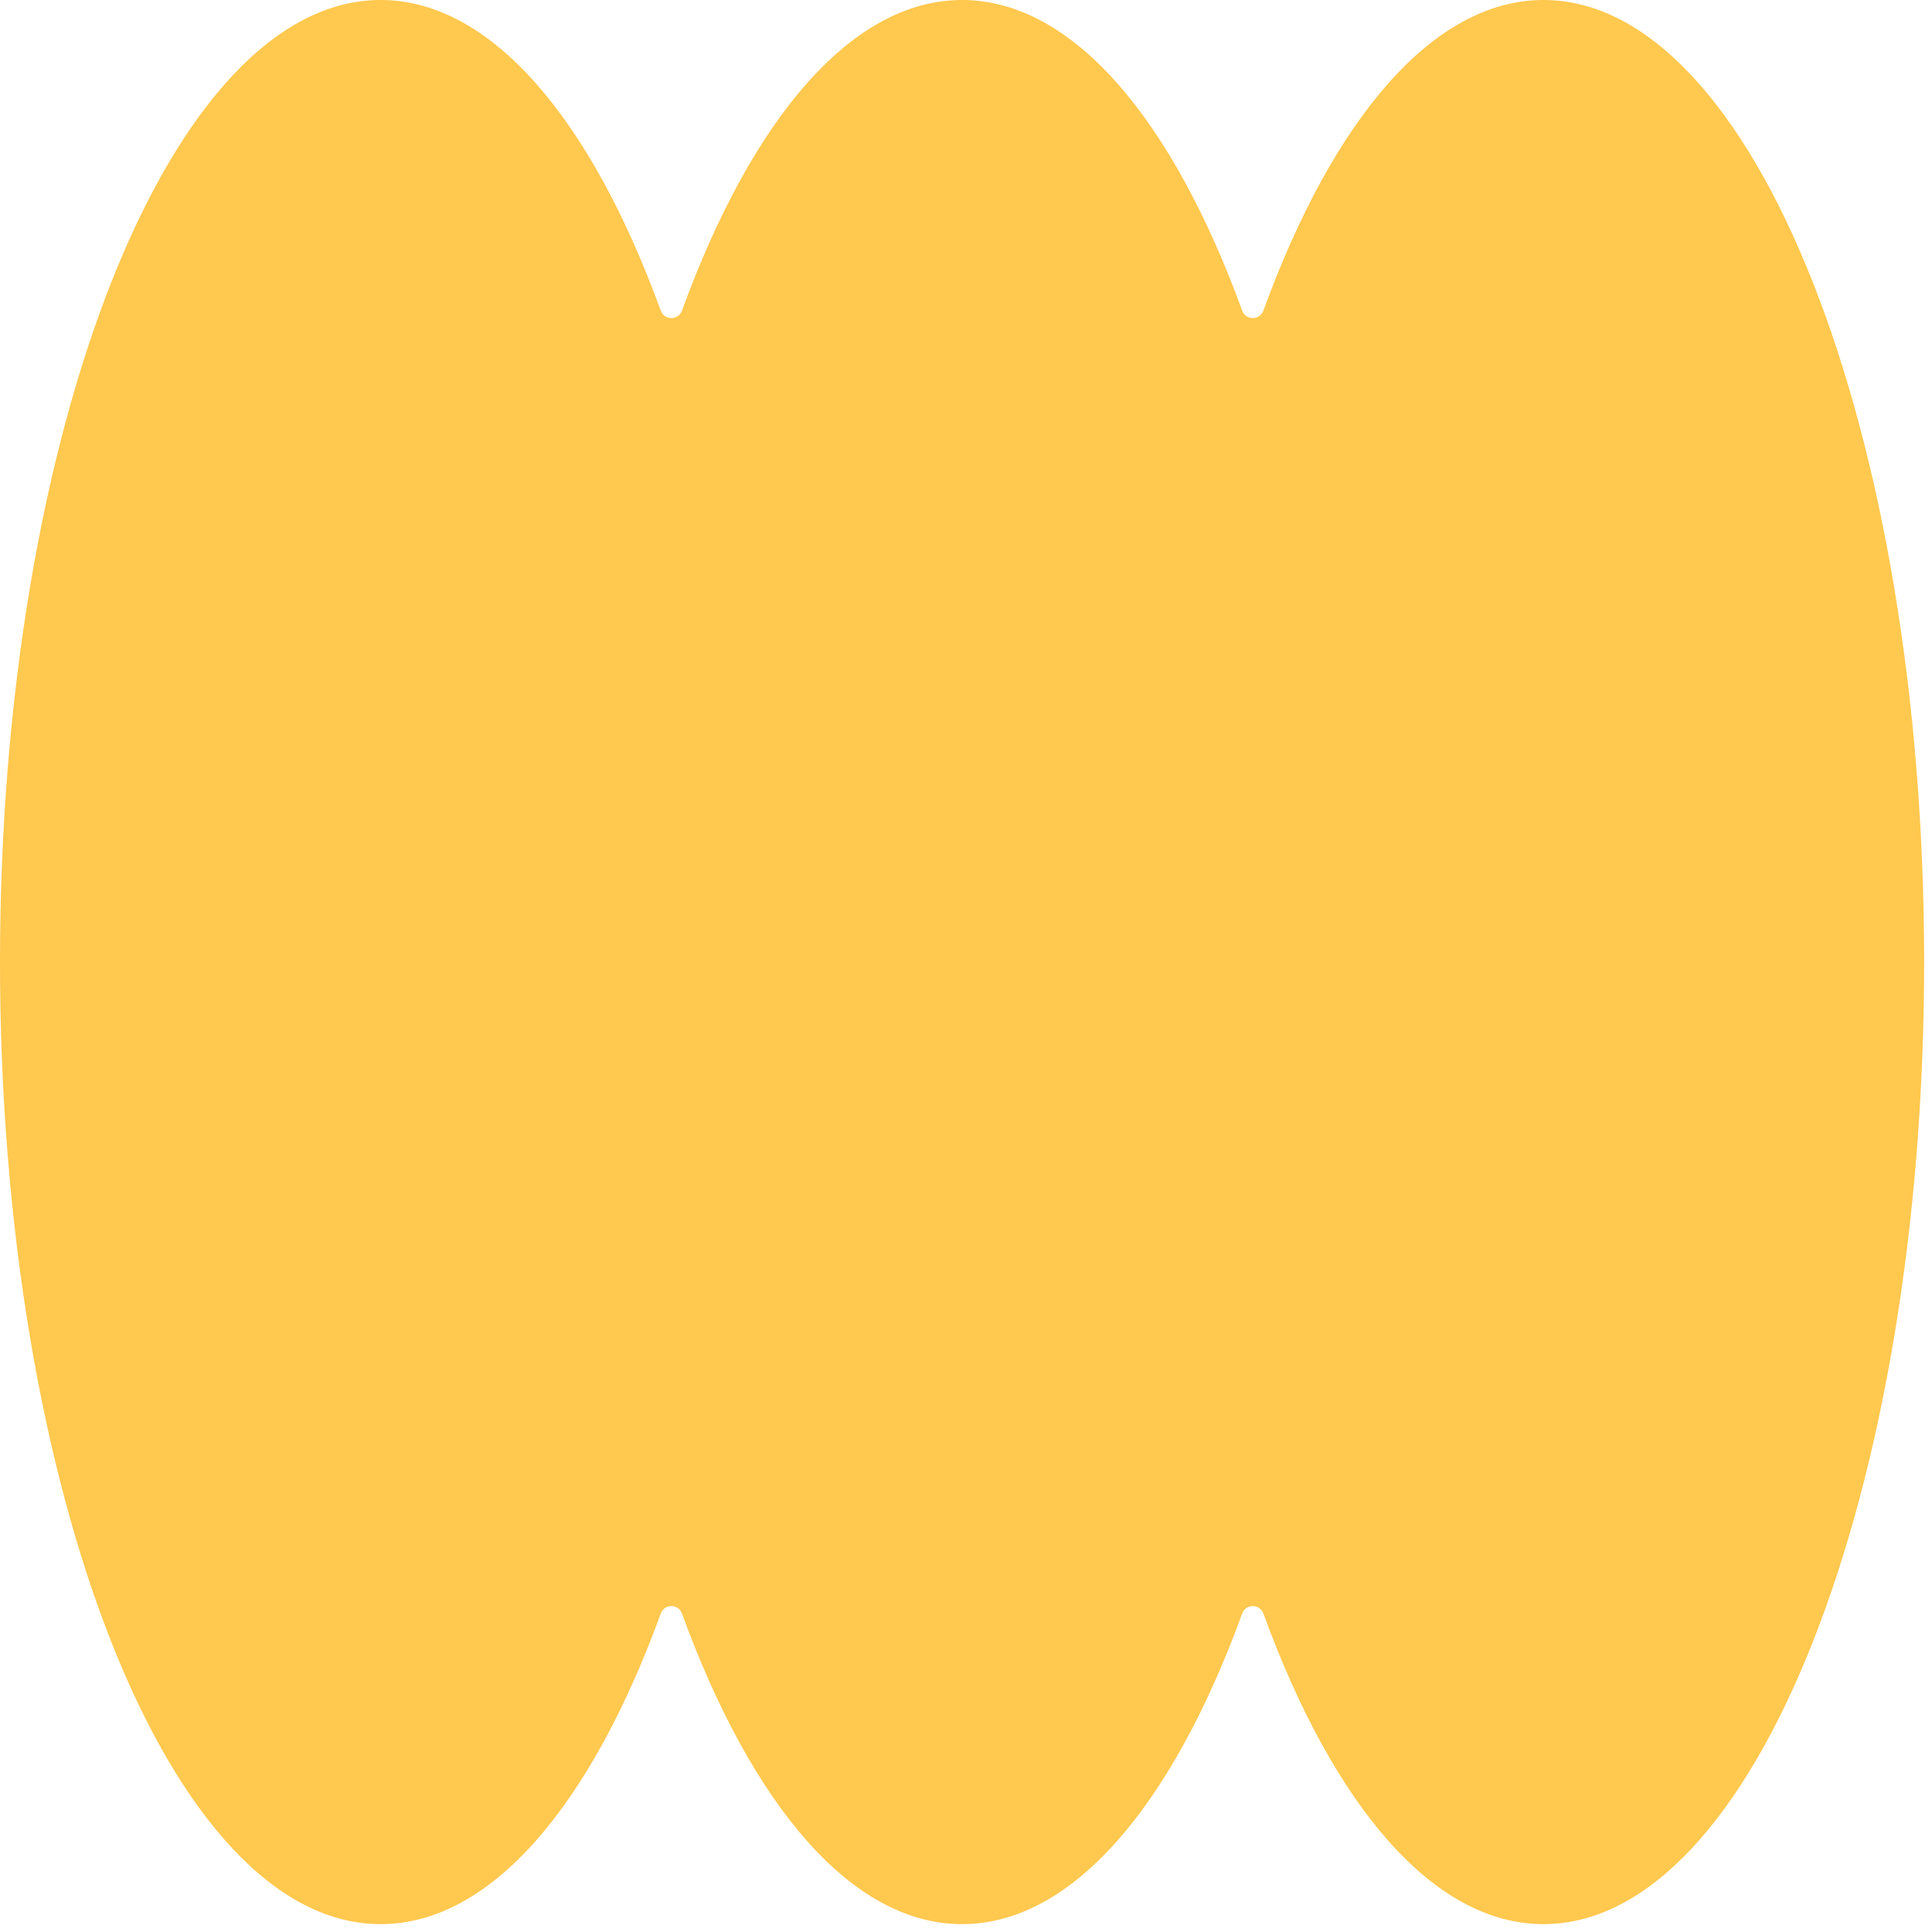 <?xml version="1.0" encoding="utf-8"?>
<svg xmlns="http://www.w3.org/2000/svg" fill="none" height="100%" overflow="visible" preserveAspectRatio="none" style="display: block;" viewBox="0 0 85 85" width="100%">
<path d="M67.907 0C63.033 0 58.645 5.266 55.584 13.667C55.424 14.102 54.81 14.102 54.651 13.667C51.59 5.266 47.203 0 42.327 0C37.451 0 33.065 5.266 30.004 13.667C29.845 14.102 29.23 14.102 29.071 13.667C26.01 5.266 21.623 0 16.747 0C7.498 0 0 18.951 0 42.327C0 65.704 7.498 84.654 16.747 84.654C21.622 84.654 26.01 79.389 29.071 70.988C29.23 70.553 29.845 70.553 30.004 70.988C33.065 79.389 37.451 84.654 42.327 84.654C47.203 84.654 51.59 79.389 54.651 70.988C54.81 70.553 55.424 70.553 55.584 70.988C58.645 79.389 63.031 84.654 67.907 84.654C77.156 84.654 84.654 65.704 84.654 42.327C84.654 18.951 77.156 0 67.907 0Z" fill="#FFC84E" id="Vector"/>
</svg>